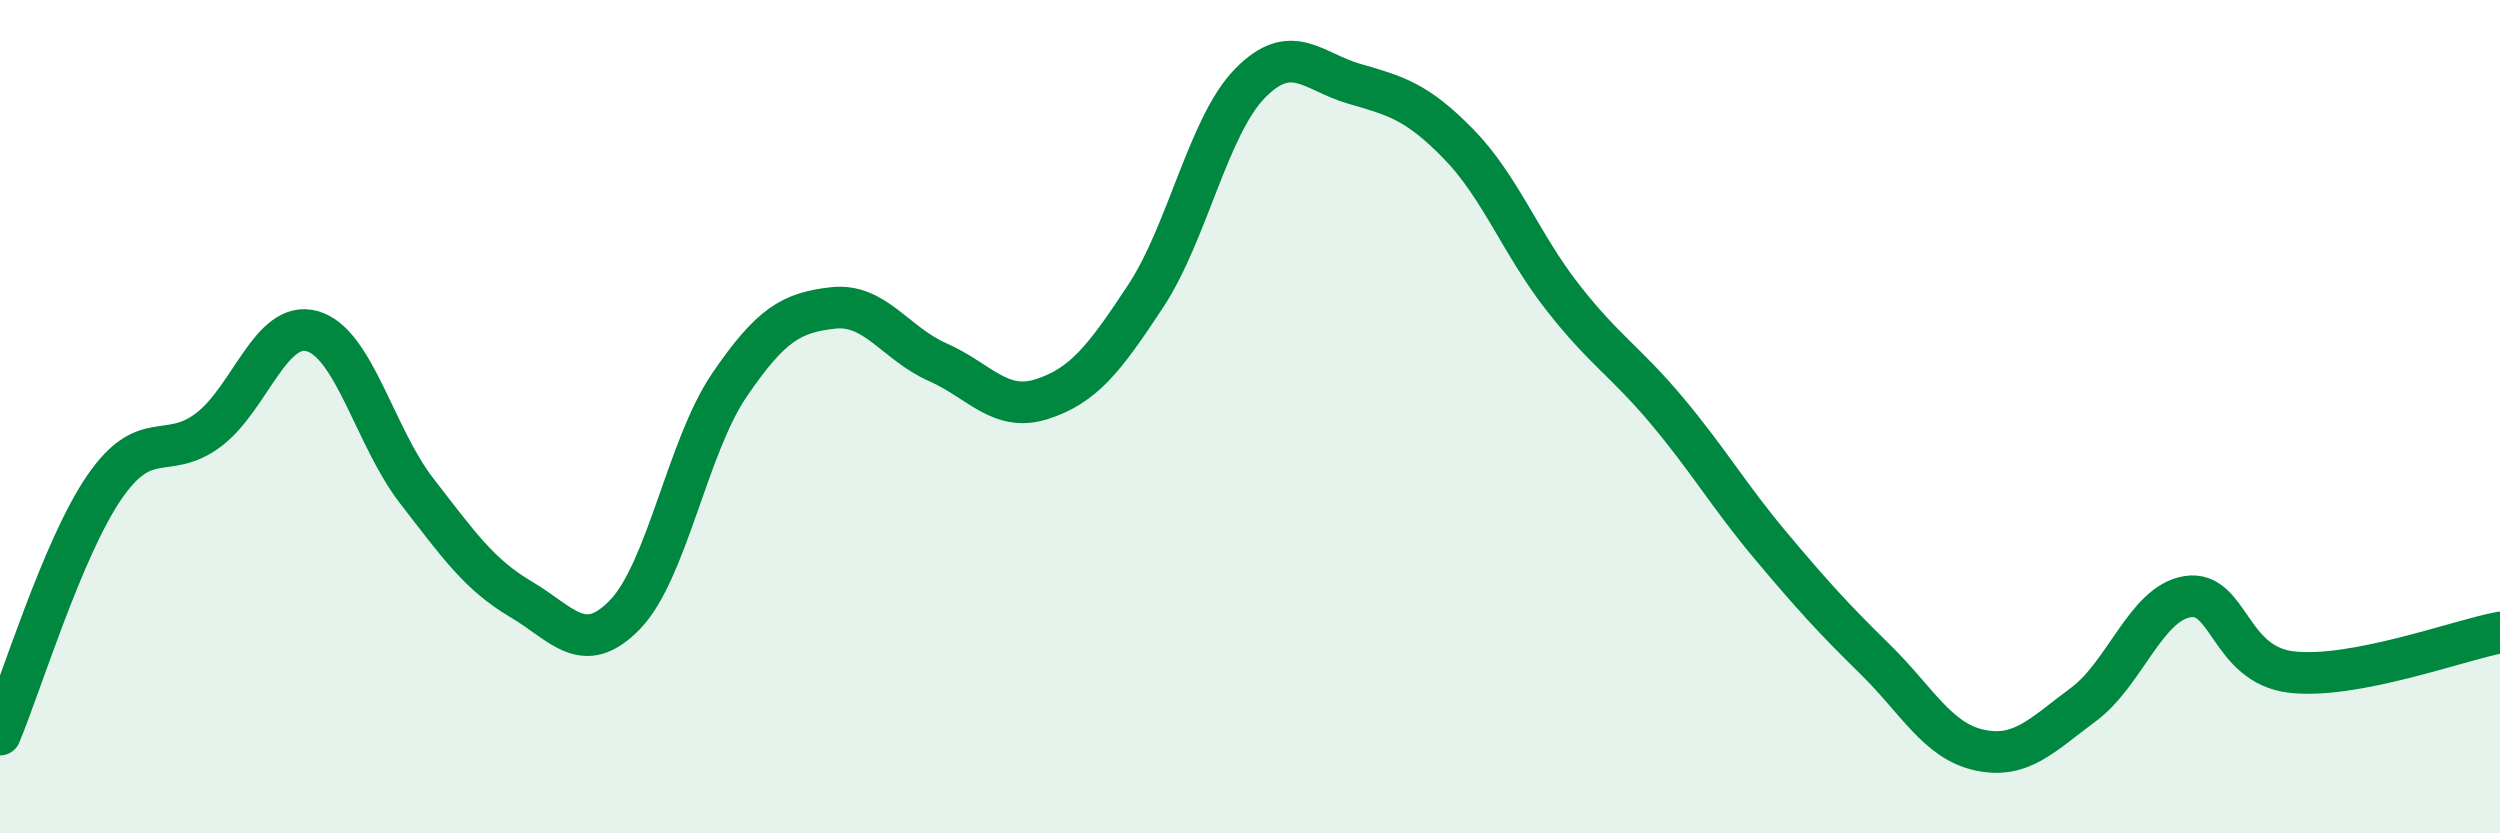 
    <svg width="60" height="20" viewBox="0 0 60 20" xmlns="http://www.w3.org/2000/svg">
      <path
        d="M 0,17.63 C 0.5,16.44 1.5,13.16 2.5,11.7 C 3.5,10.24 4,11.07 5,10.32 C 6,9.57 6.5,7.66 7.5,7.95 C 8.5,8.24 9,10.49 10,11.78 C 11,13.07 11.5,13.79 12.5,14.38 C 13.5,14.97 14,15.78 15,14.75 C 16,13.72 16.5,10.72 17.5,9.25 C 18.5,7.78 19,7.5 20,7.39 C 21,7.28 21.5,8.25 22.5,8.69 C 23.5,9.13 24,9.9 25,9.58 C 26,9.26 26.5,8.62 27.5,7.1 C 28.5,5.58 29,3.02 30,2 C 31,0.98 31.5,1.72 32.5,2.01 C 33.5,2.3 34,2.43 35,3.45 C 36,4.47 36.5,5.85 37.5,7.13 C 38.5,8.41 39,8.66 40,9.85 C 41,11.04 41.5,11.91 42.5,13.1 C 43.5,14.29 44,14.84 45,15.82 C 46,16.8 46.5,17.78 47.5,18 C 48.5,18.22 49,17.65 50,16.91 C 51,16.17 51.5,14.48 52.5,14.32 C 53.5,14.16 53.5,15.96 55,16.13 C 56.5,16.3 59,15.37 60,15.18L60 20L0 20Z"
        fill="#008740"
        opacity="0.1"
        stroke-linecap="round"
        stroke-linejoin="round"
      />
      <path
        d="M 0,17.63 C 0.5,16.44 1.5,13.16 2.5,11.7 C 3.5,10.24 4,11.07 5,10.32 C 6,9.57 6.5,7.66 7.5,7.95 C 8.5,8.24 9,10.49 10,11.78 C 11,13.07 11.5,13.79 12.5,14.38 C 13.5,14.97 14,15.78 15,14.75 C 16,13.72 16.5,10.72 17.5,9.25 C 18.5,7.78 19,7.5 20,7.39 C 21,7.28 21.5,8.25 22.5,8.69 C 23.5,9.13 24,9.9 25,9.58 C 26,9.26 26.5,8.62 27.5,7.1 C 28.5,5.58 29,3.02 30,2 C 31,0.98 31.5,1.72 32.5,2.01 C 33.5,2.3 34,2.43 35,3.45 C 36,4.47 36.5,5.85 37.5,7.13 C 38.5,8.41 39,8.66 40,9.85 C 41,11.04 41.5,11.91 42.5,13.1 C 43.5,14.29 44,14.84 45,15.82 C 46,16.8 46.5,17.78 47.5,18 C 48.5,18.22 49,17.65 50,16.91 C 51,16.17 51.5,14.48 52.5,14.32 C 53.5,14.16 53.5,15.96 55,16.13 C 56.5,16.3 59,15.37 60,15.18"
        stroke="#008740"
        stroke-width="1"
        fill="none"
        stroke-linecap="round"
        stroke-linejoin="round"
      />
    </svg>
  